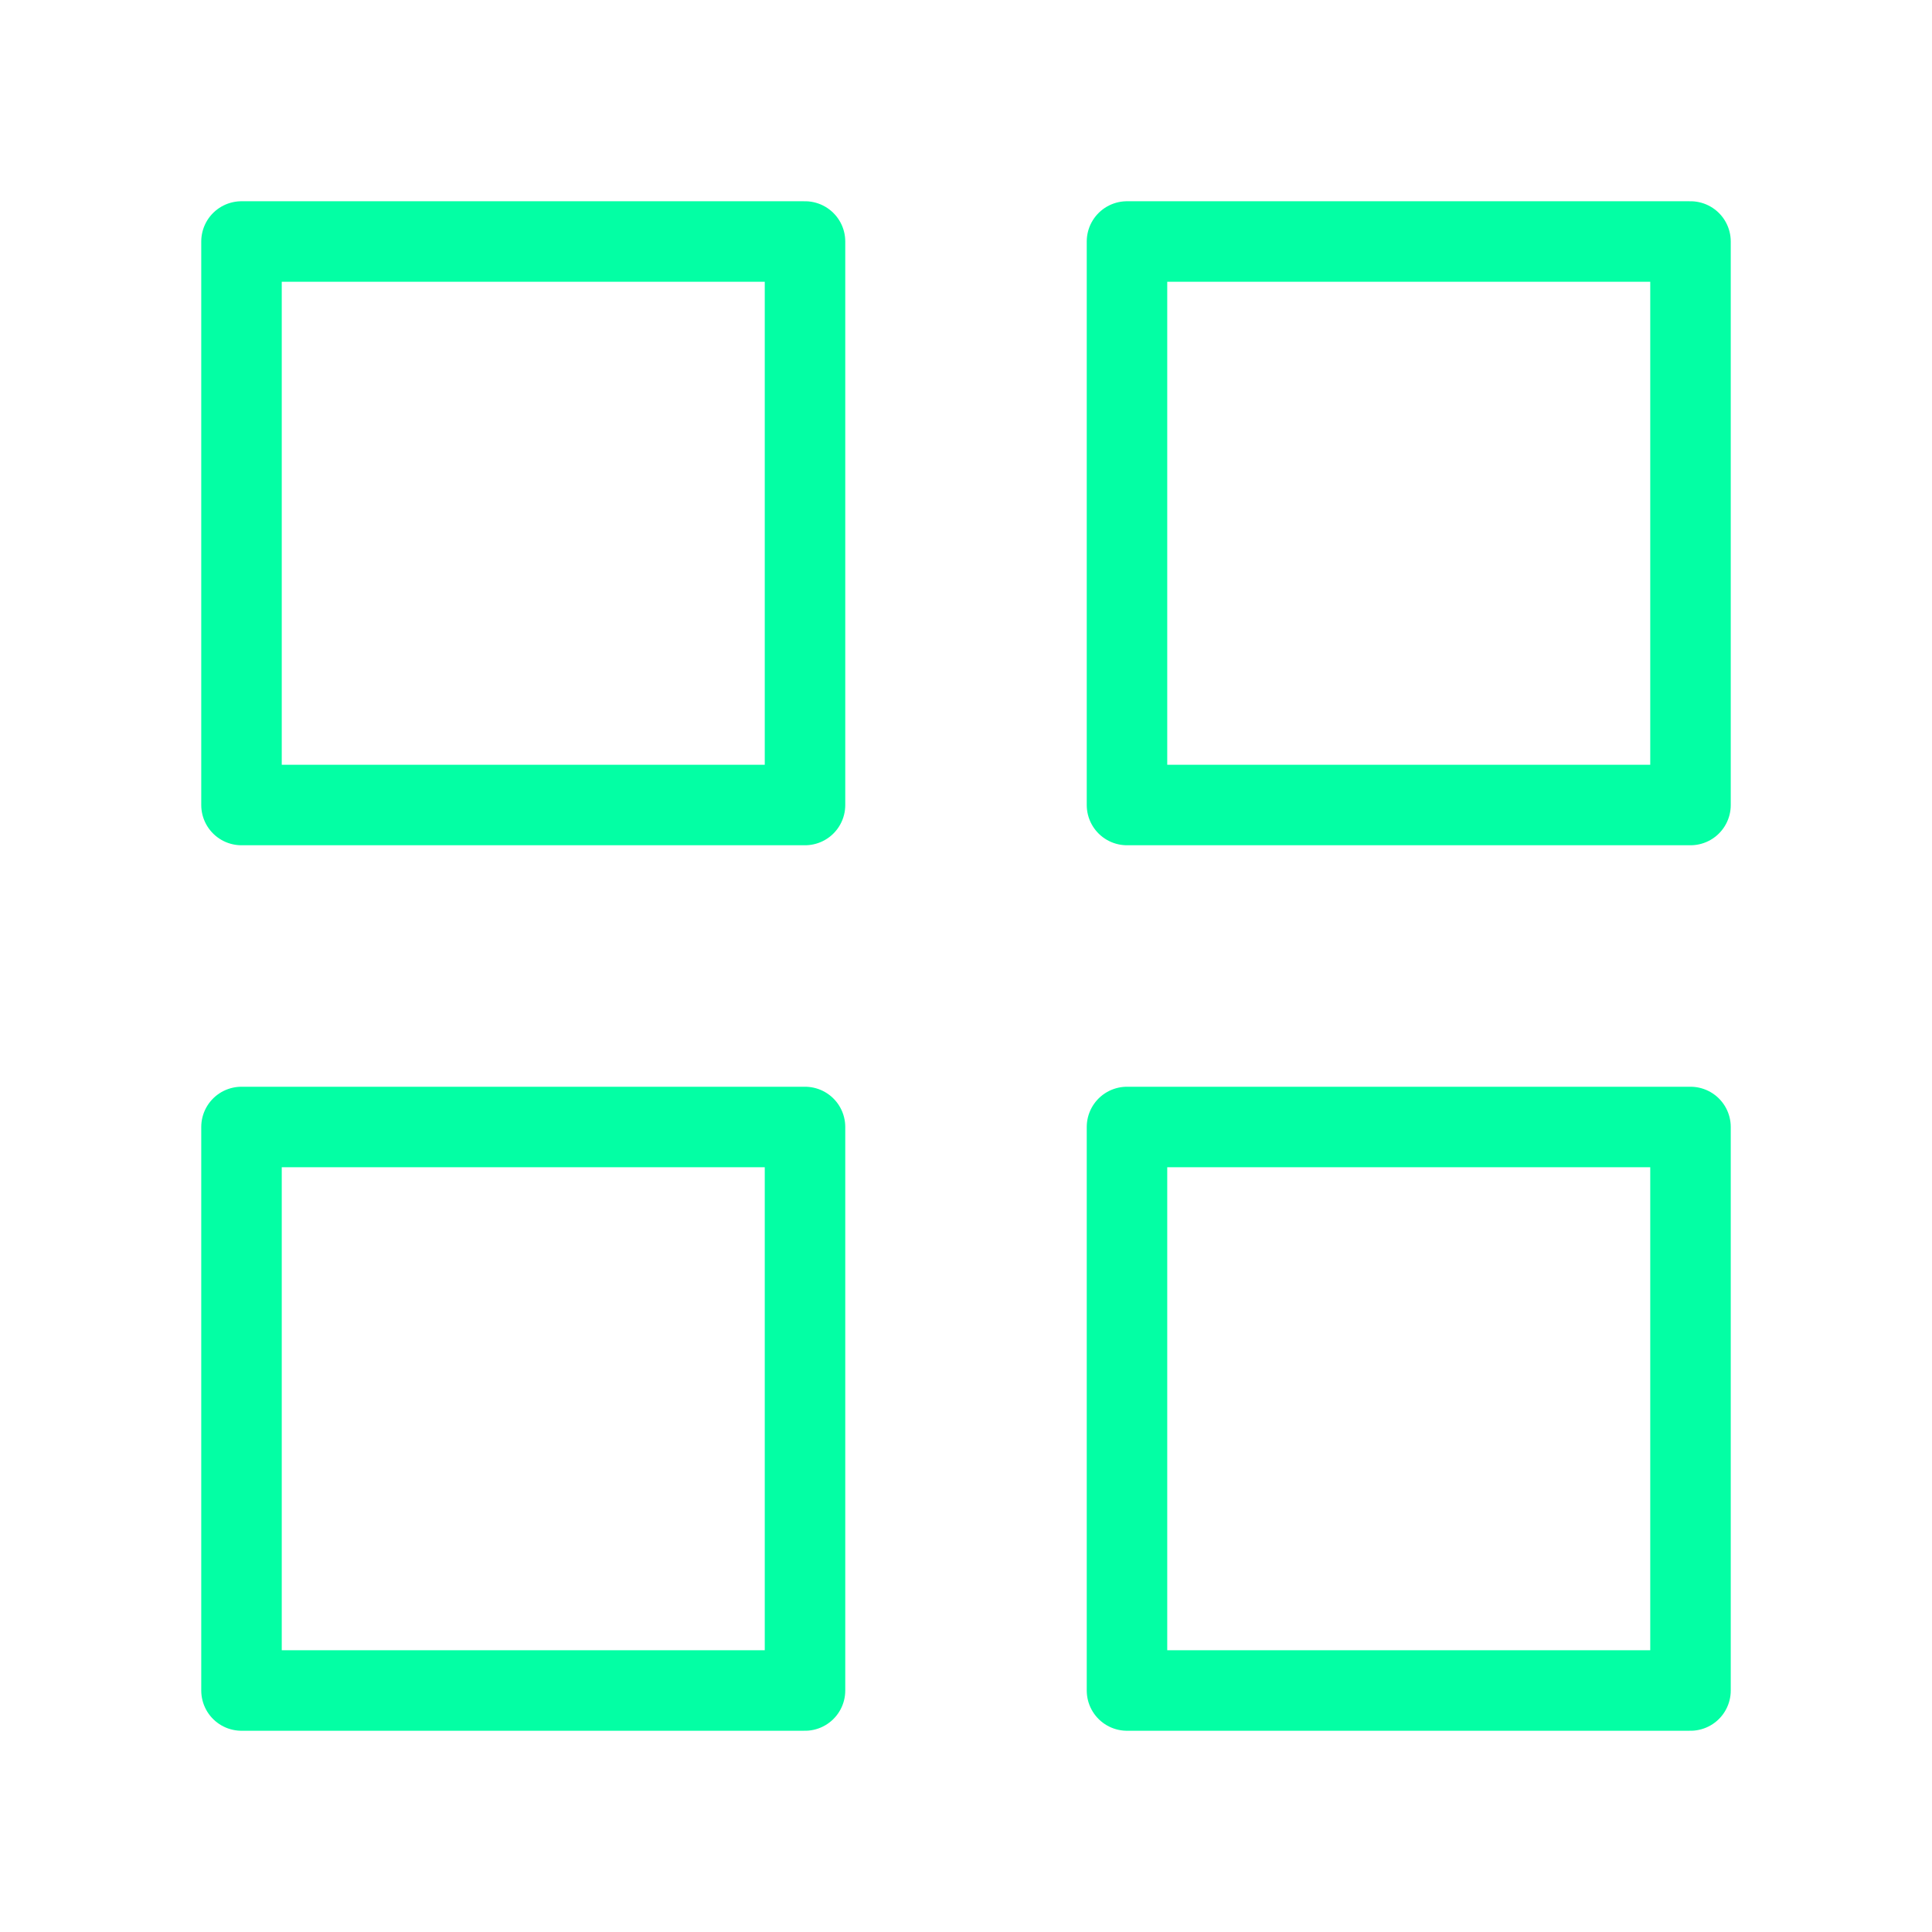 <svg width="100" height="100" viewBox="0 0 100 100" fill="none" xmlns="http://www.w3.org/2000/svg">
    <g clip-path="url(#clip0)">
        <path d="M41.667 12.5H12.5V41.667H41.667V12.5Z" stroke="#03FFA4" stroke-width="4.167"
              stroke-linecap="round" stroke-linejoin="round"/>
        <path d="M87.5 12.5H58.333V41.667H87.5V12.5Z" stroke="#03FFA4" stroke-width="4.167" stroke-linecap="round"
              stroke-linejoin="round"/>
        <path d="M87.5 58.333H58.333V87.5H87.5V58.333Z" stroke="#03FFA4" stroke-width="4.167"
              stroke-linecap="round" stroke-linejoin="round"/>
        <path d="M41.667 58.333H12.5V87.5H41.667V58.333Z" stroke="#03FFA4" stroke-width="4.167"
              stroke-linecap="round" stroke-linejoin="round"/>
    </g>
    <defs>
        <clipPath id="clip0">
            <rect x="1.52588e-05" width="100" height="100" fill="white"/>
        </clipPath>
    </defs>
</svg>
